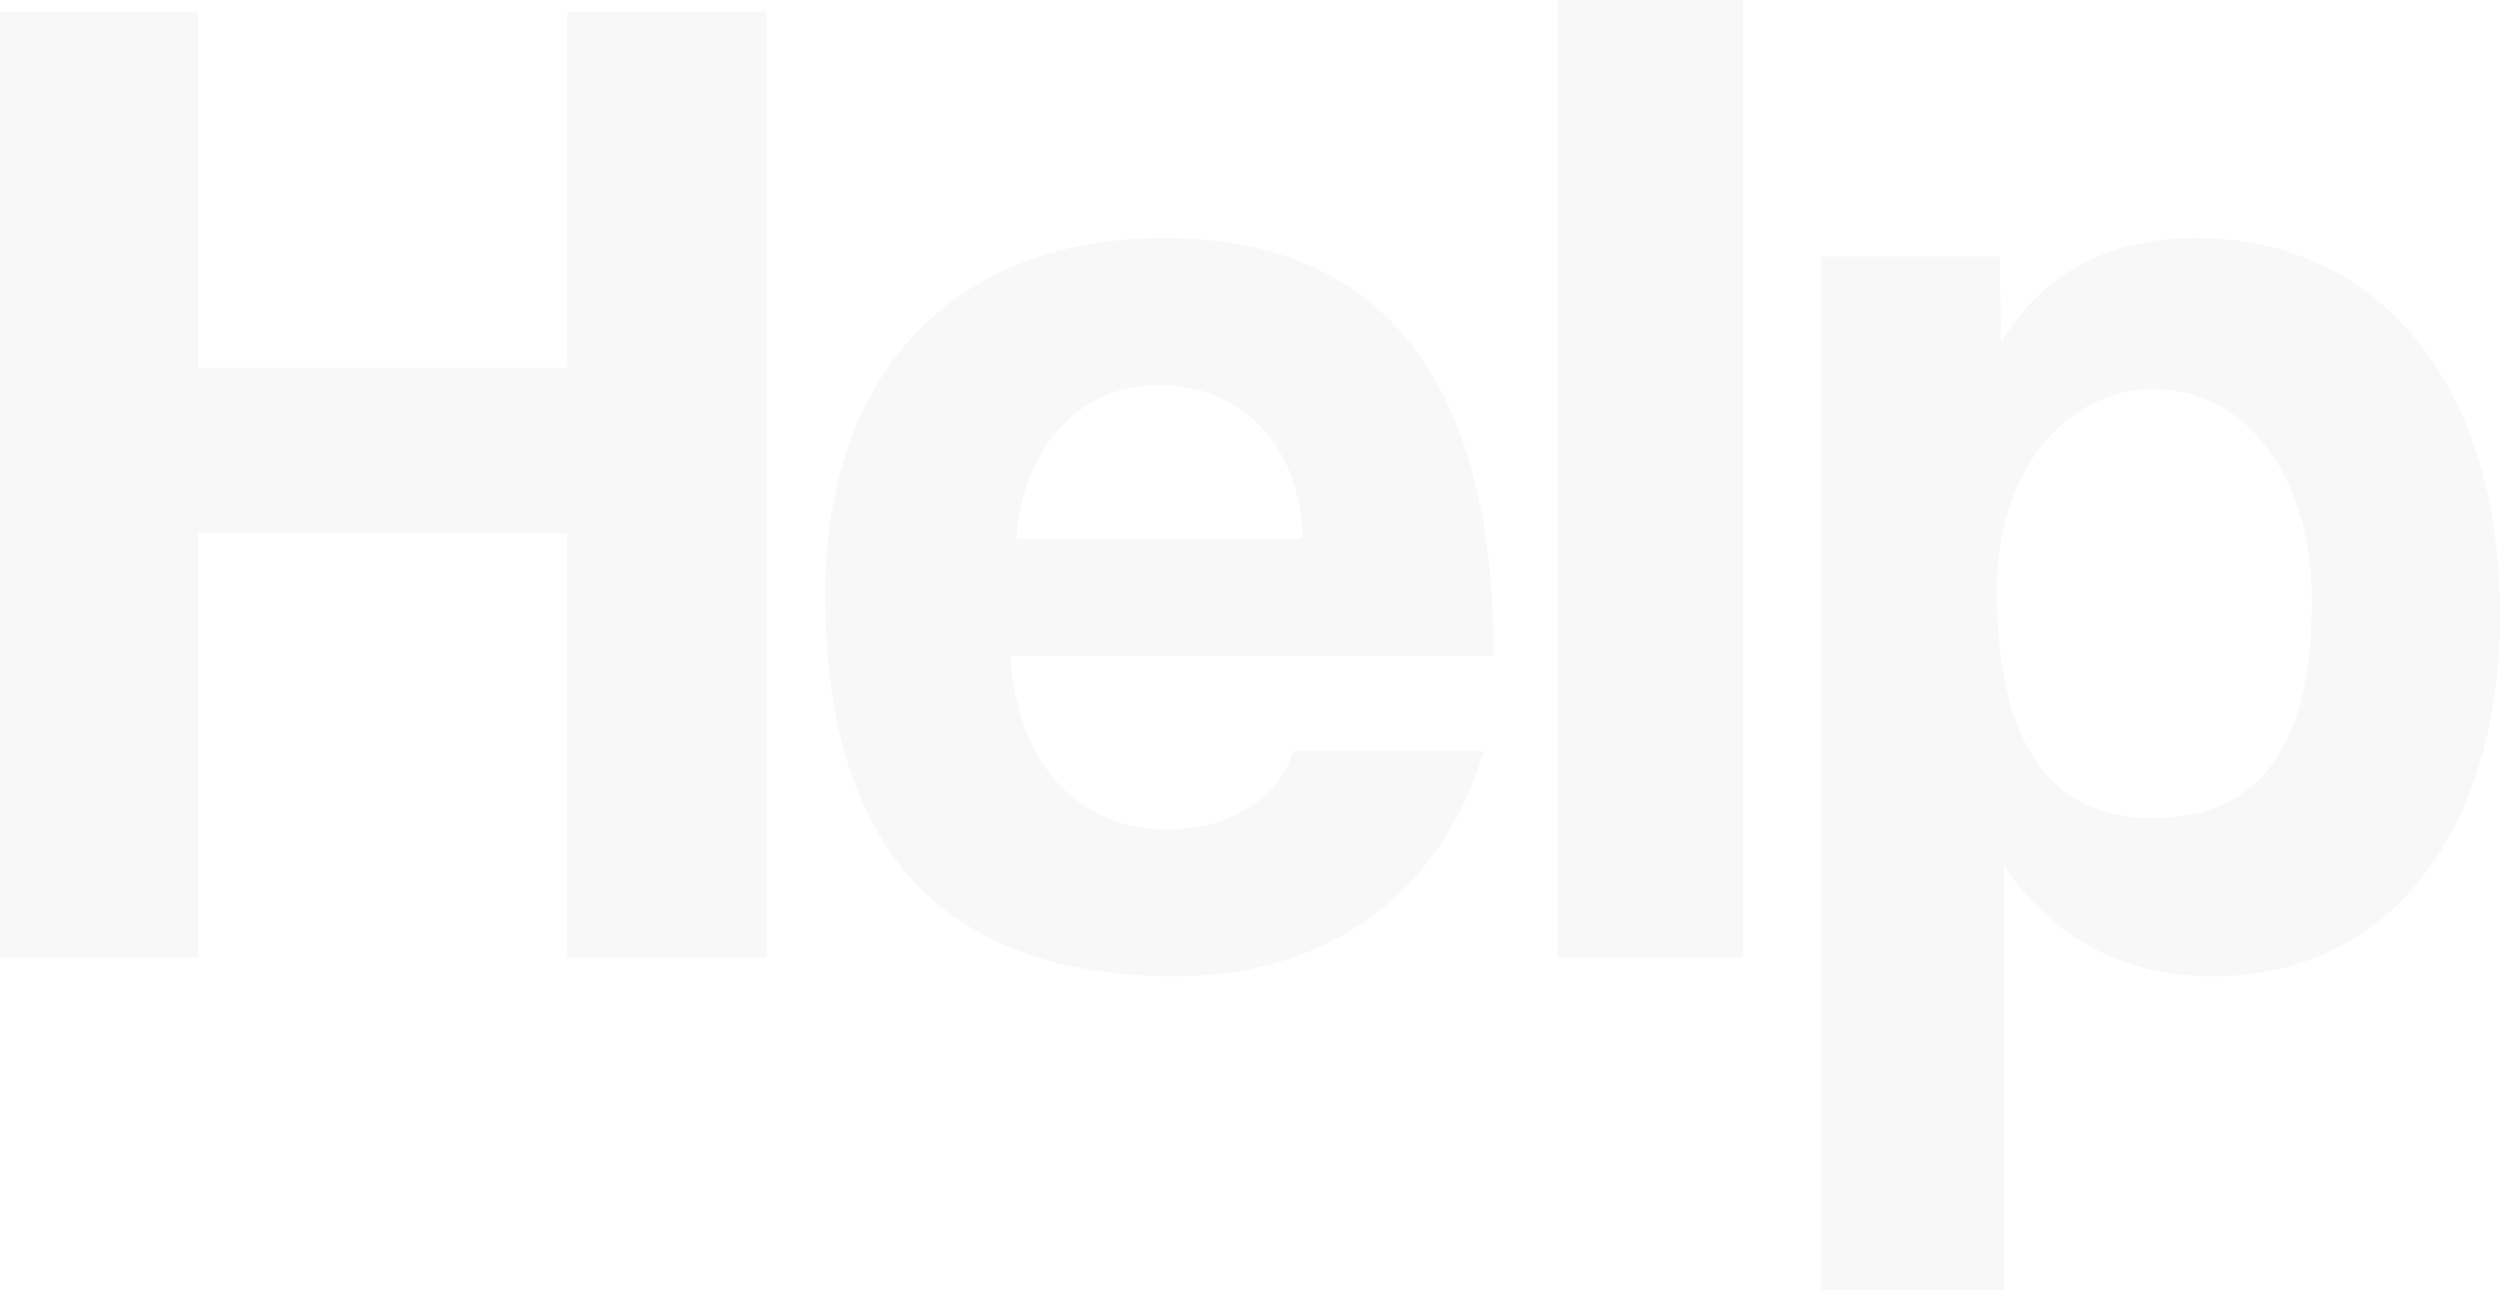 <?xml version="1.0" encoding="UTF-8"?><svg id="a" xmlns="http://www.w3.org/2000/svg" width="585.828" height="302.27" viewBox="0 0 585.828 302.27"><defs><style>.b{opacity:.03;}</style></defs><path class="b" d="M132.932,224.447V124.916H46.426v99.531H0V2.672H46.426V86.172h86.506V2.672h46.76V224.447h-46.76Z"/><path class="b" d="M236.802,153.64c1.336,24.716,15.364,40.748,36.74,40.748,14.028,0,26.386-7.014,29.392-18.37h44.756c-10.02,33.734-37.073,52.771-72.144,52.771-54.775,0-82.164-30.059-82.164-89.512,0-50.768,29.059-83.5,79.492-83.5s77.154,32.732,77.154,97.862h-113.227Zm68.47-27.388c-.668-24.382-16.699-36.072-33.733-36.072-17.368,0-31.73,13.36-33.4,36.072h67.134Z"/><path class="b" d="M365.055,224.447V0h43.42V224.447h-43.42Z"/><path class="b" d="M426.844,302.27V60.12h41.75l.334,20.04c10.354-16.7,25.719-24.383,45.759-24.383,41.415,0,71.142,32.732,71.142,88.176,0,49.767-25.05,84.836-67.468,84.836-20.374,0-36.406-8.35-48.765-25.717v99.197h-42.752Zm114.896-161.322c0-29.392-15.364-49.766-37.074-49.766-20.708,0-36.74,19.372-36.74,47.094,0,35.738,12.358,53.44,36.406,53.44,25.384,0,37.408-17.034,37.408-50.769Z"/></svg>
